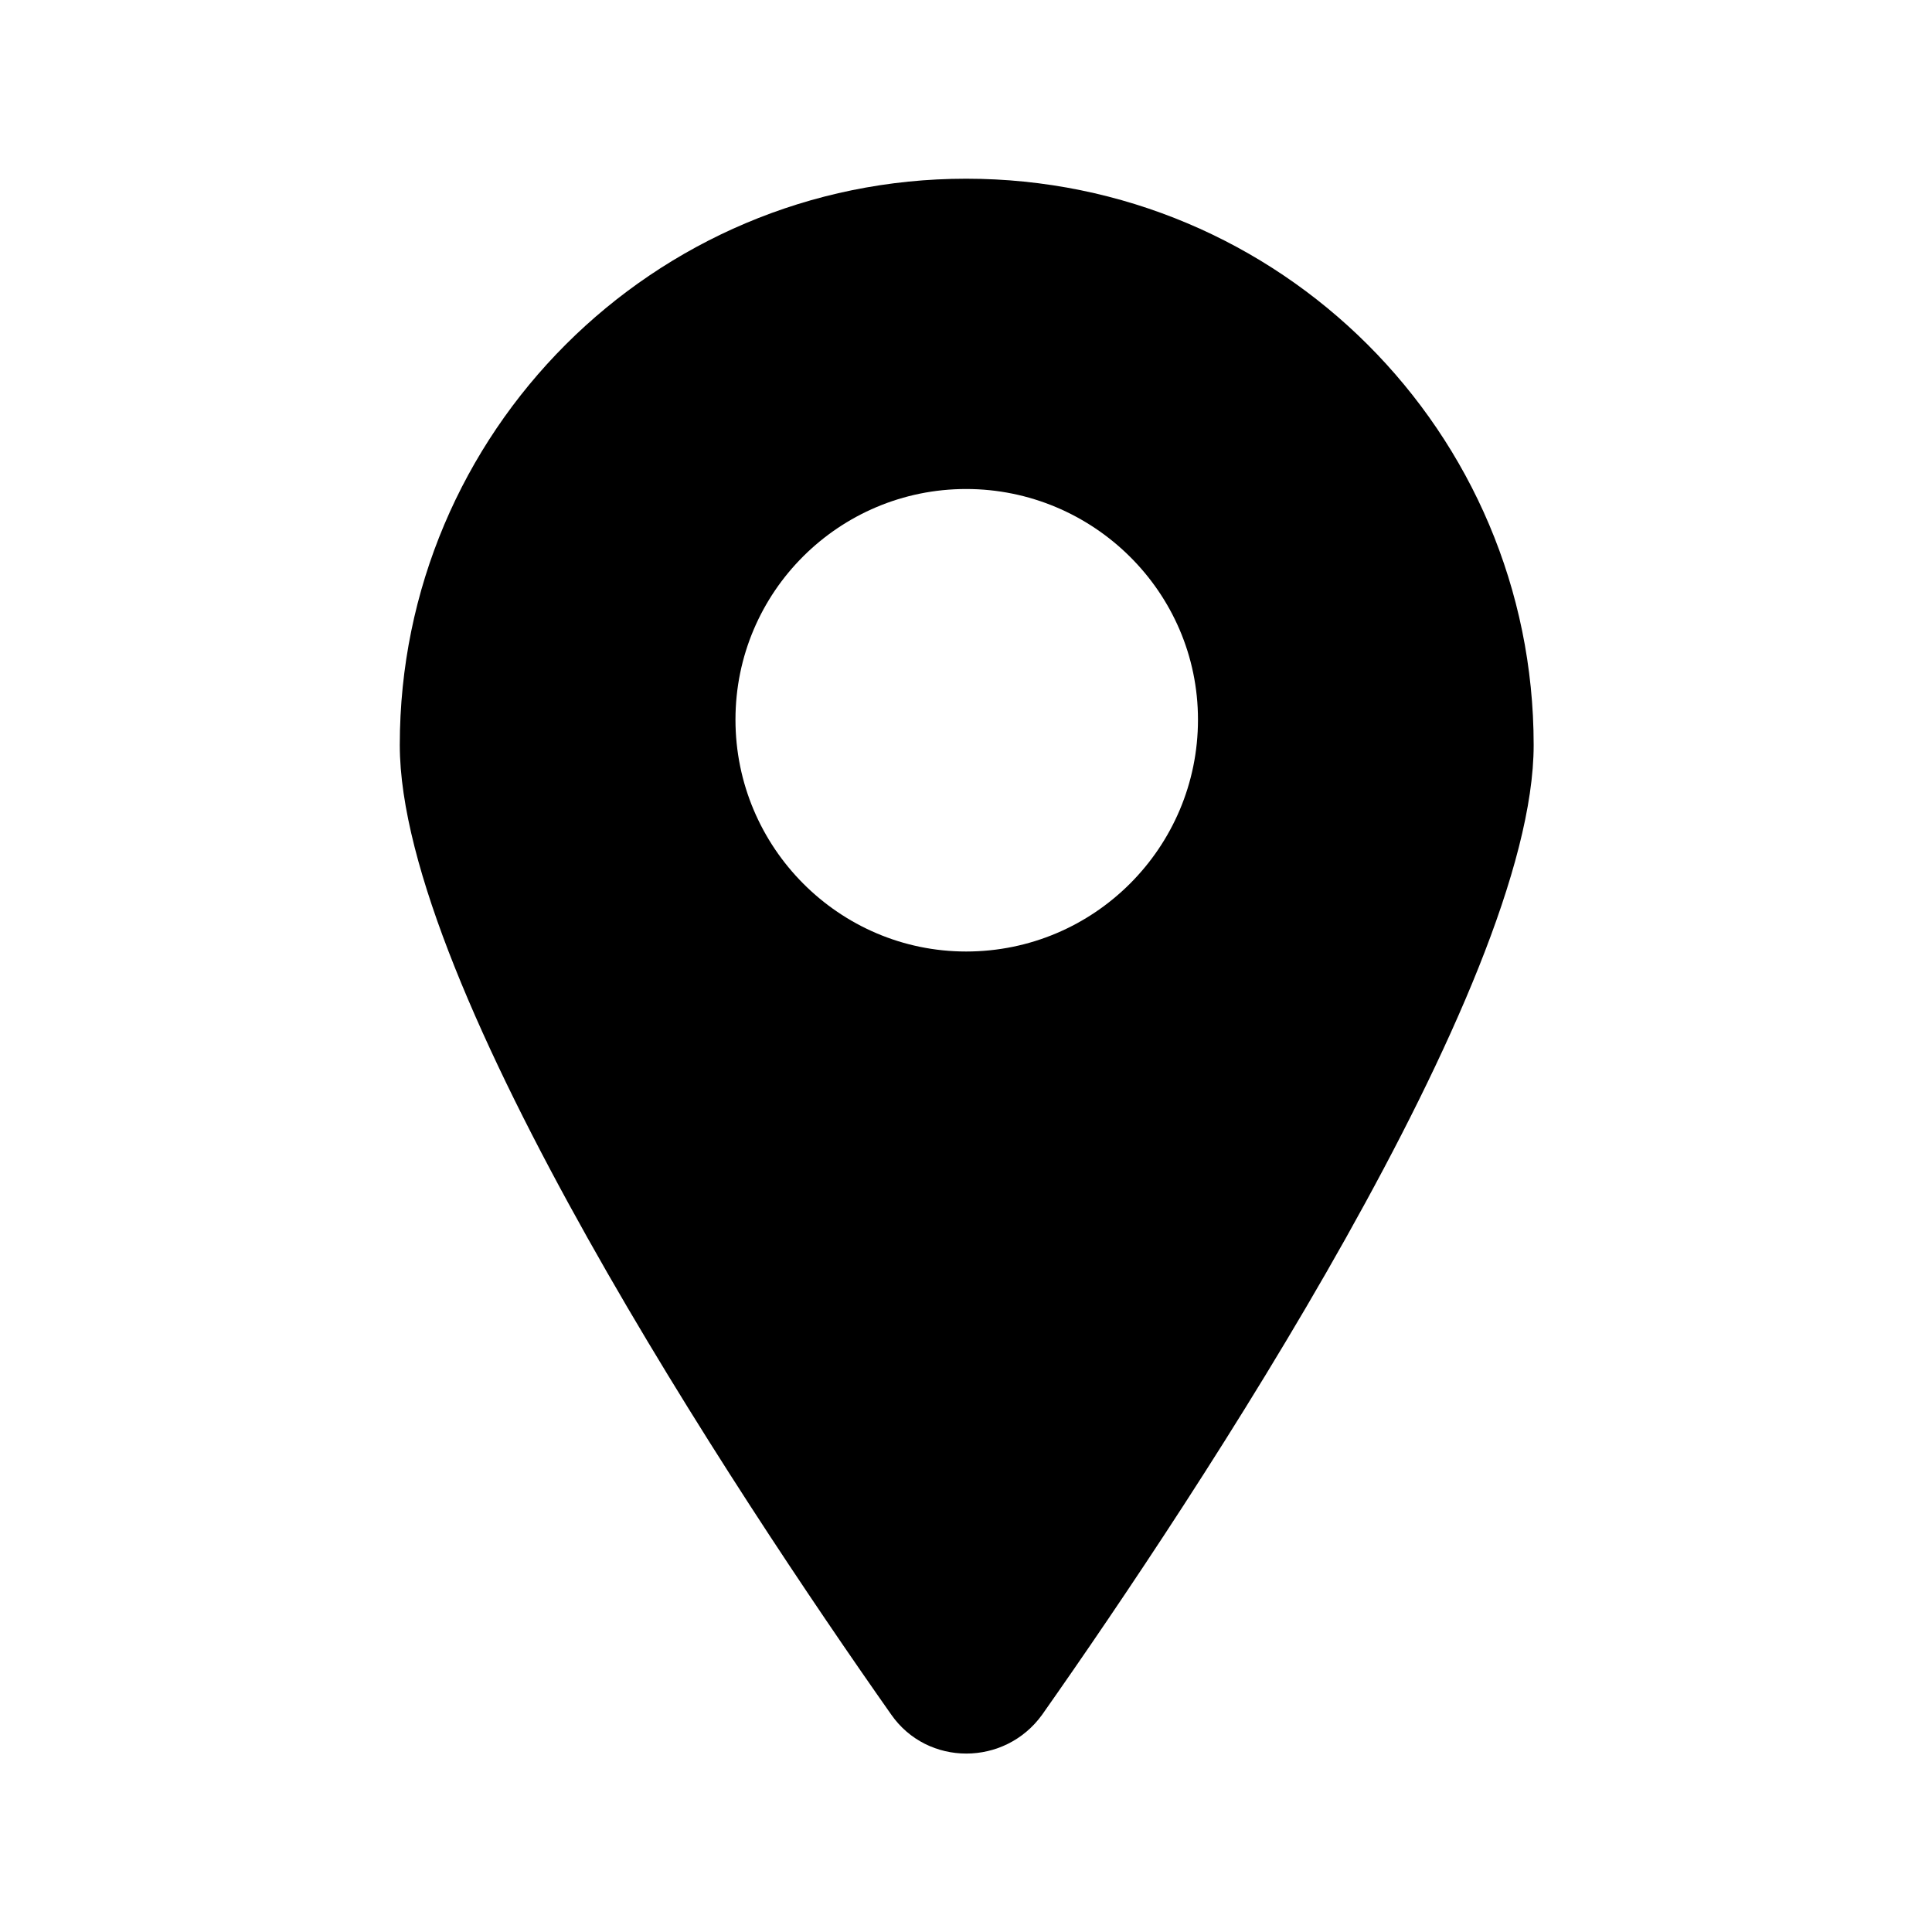 <svg width="28" height="28" viewBox="0 0 28 28" fill="none" xmlns="http://www.w3.org/2000/svg">
<path d="M14.002 2.59C9.469 2.59 5.794 6.265 5.794 10.797C5.794 14.297 10.677 21.665 12.917 24.85C13.442 25.602 14.562 25.602 15.104 24.85C17.344 21.665 22.227 14.297 22.227 10.797C22.227 6.265 18.552 2.59 14.002 2.59ZM14.002 13.79C12.164 13.79 10.659 12.285 10.659 10.43C10.659 8.575 12.164 7.087 14.002 7.087C15.839 7.087 17.362 8.575 17.362 10.43C17.362 12.285 15.857 13.79 14.002 13.79Z" fill="black"/>
</svg>
